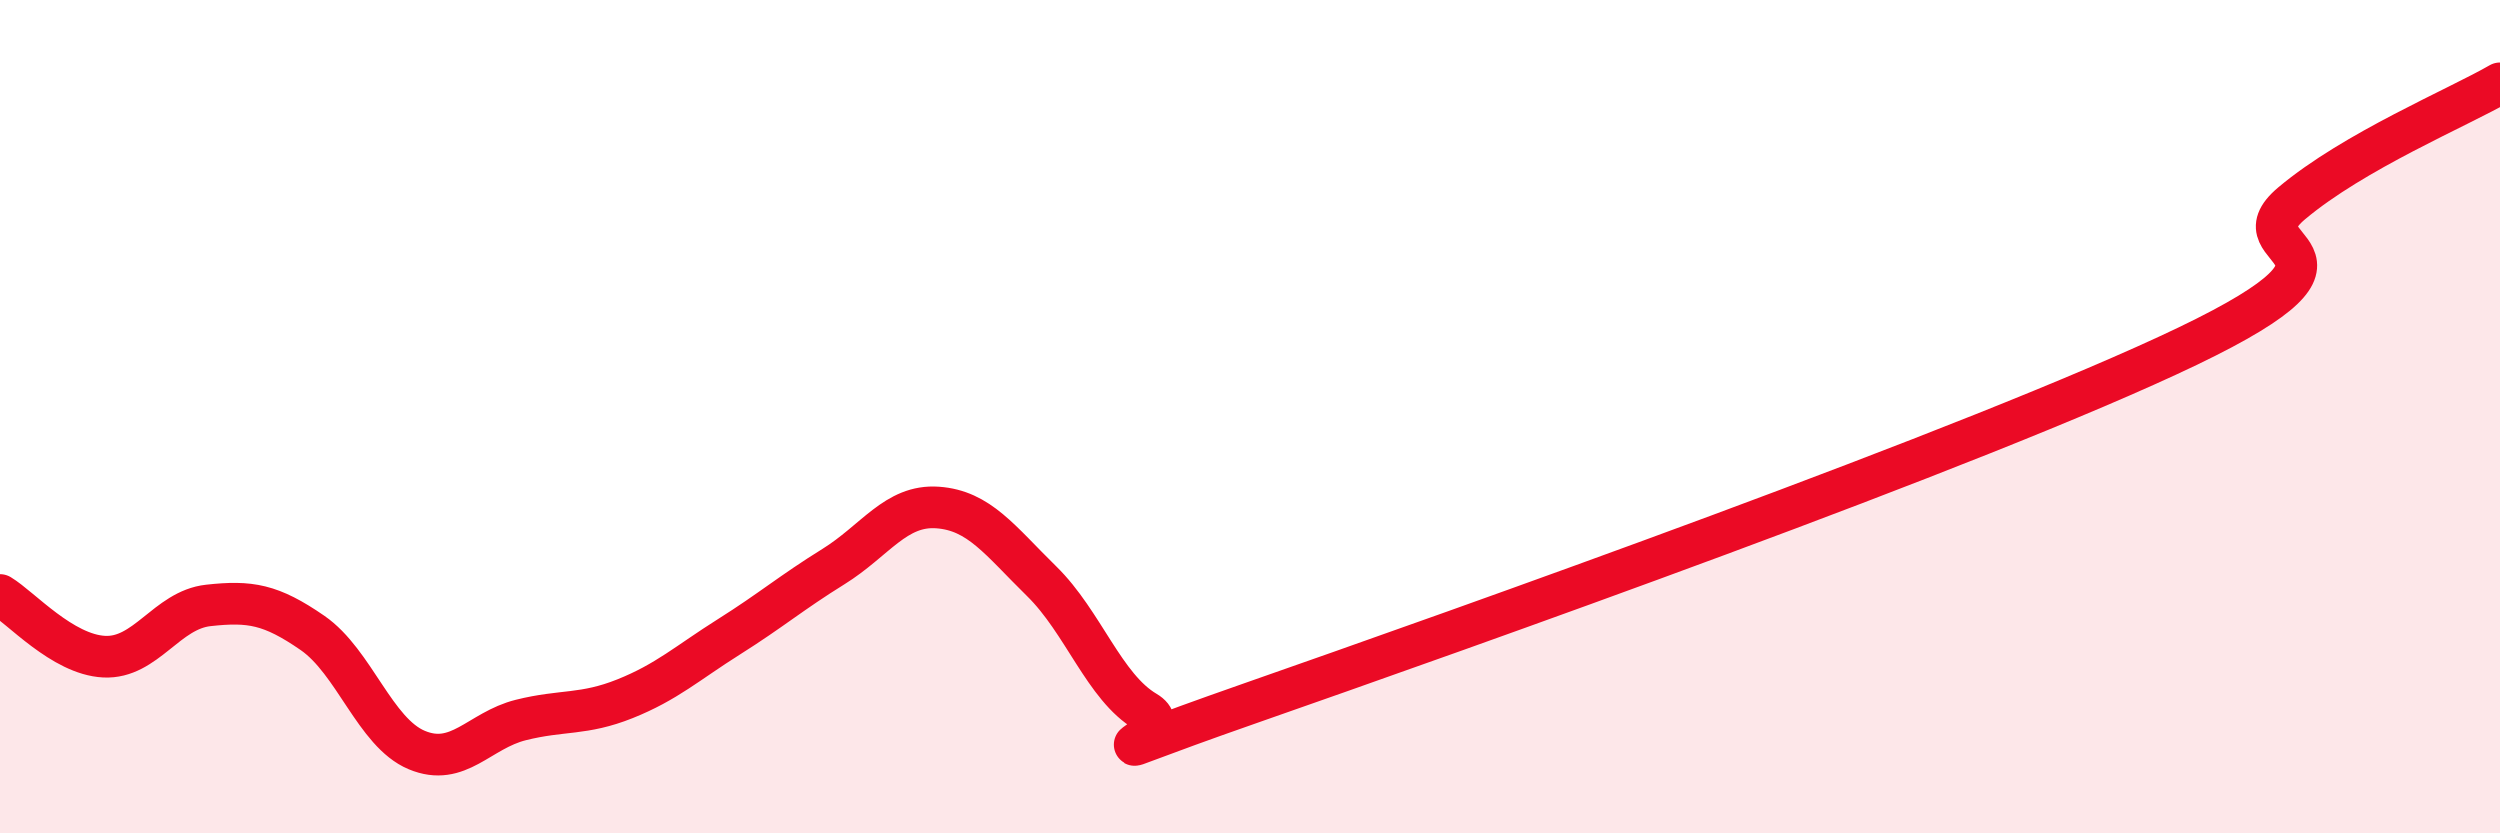 
    <svg width="60" height="20" viewBox="0 0 60 20" xmlns="http://www.w3.org/2000/svg">
      <path
        d="M 0,14.28 C 0.5,14.58 1.5,15.71 2.5,15.76 C 3.5,15.81 4,14.64 5,14.53 C 6,14.42 6.5,14.5 7.5,15.19 C 8.5,15.88 9,17.58 10,18 C 11,18.42 11.5,17.53 12.5,17.28 C 13.5,17.03 14,17.17 15,16.77 C 16,16.37 16.5,15.91 17.5,15.28 C 18.5,14.65 19,14.22 20,13.6 C 21,12.98 21.5,12.11 22.5,12.18 C 23.5,12.25 24,12.97 25,13.95 C 26,14.93 26.5,16.49 27.5,17.08 C 28.5,17.67 25,18.63 30,16.88 C 35,15.13 47.5,10.71 52.5,8.31 C 57.5,5.91 53.5,6.14 55,4.88 C 56.5,3.62 59,2.58 60,2L60 20L0 20Z"
        fill="#EB0A25"
        opacity="0.1"
        stroke-linecap="round"
        stroke-linejoin="round"
      />
      <path
        d="M 0,14.28 C 0.5,14.58 1.5,15.71 2.5,15.76 C 3.5,15.81 4,14.64 5,14.53 C 6,14.42 6.5,14.5 7.5,15.19 C 8.5,15.88 9,17.58 10,18 C 11,18.42 11.5,17.53 12.5,17.28 C 13.5,17.03 14,17.17 15,16.77 C 16,16.37 16.5,15.91 17.5,15.28 C 18.5,14.65 19,14.22 20,13.6 C 21,12.98 21.5,12.11 22.5,12.18 C 23.5,12.25 24,12.97 25,13.95 C 26,14.93 26.5,16.49 27.5,17.08 C 28.5,17.67 25,18.63 30,16.88 C 35,15.13 47.5,10.71 52.5,8.31 C 57.5,5.91 53.5,6.14 55,4.88 C 56.5,3.62 59,2.58 60,2"
        stroke="#EB0A25"
        stroke-width="1"
        fill="none"
        stroke-linecap="round"
        stroke-linejoin="round"
      />
    </svg>
  